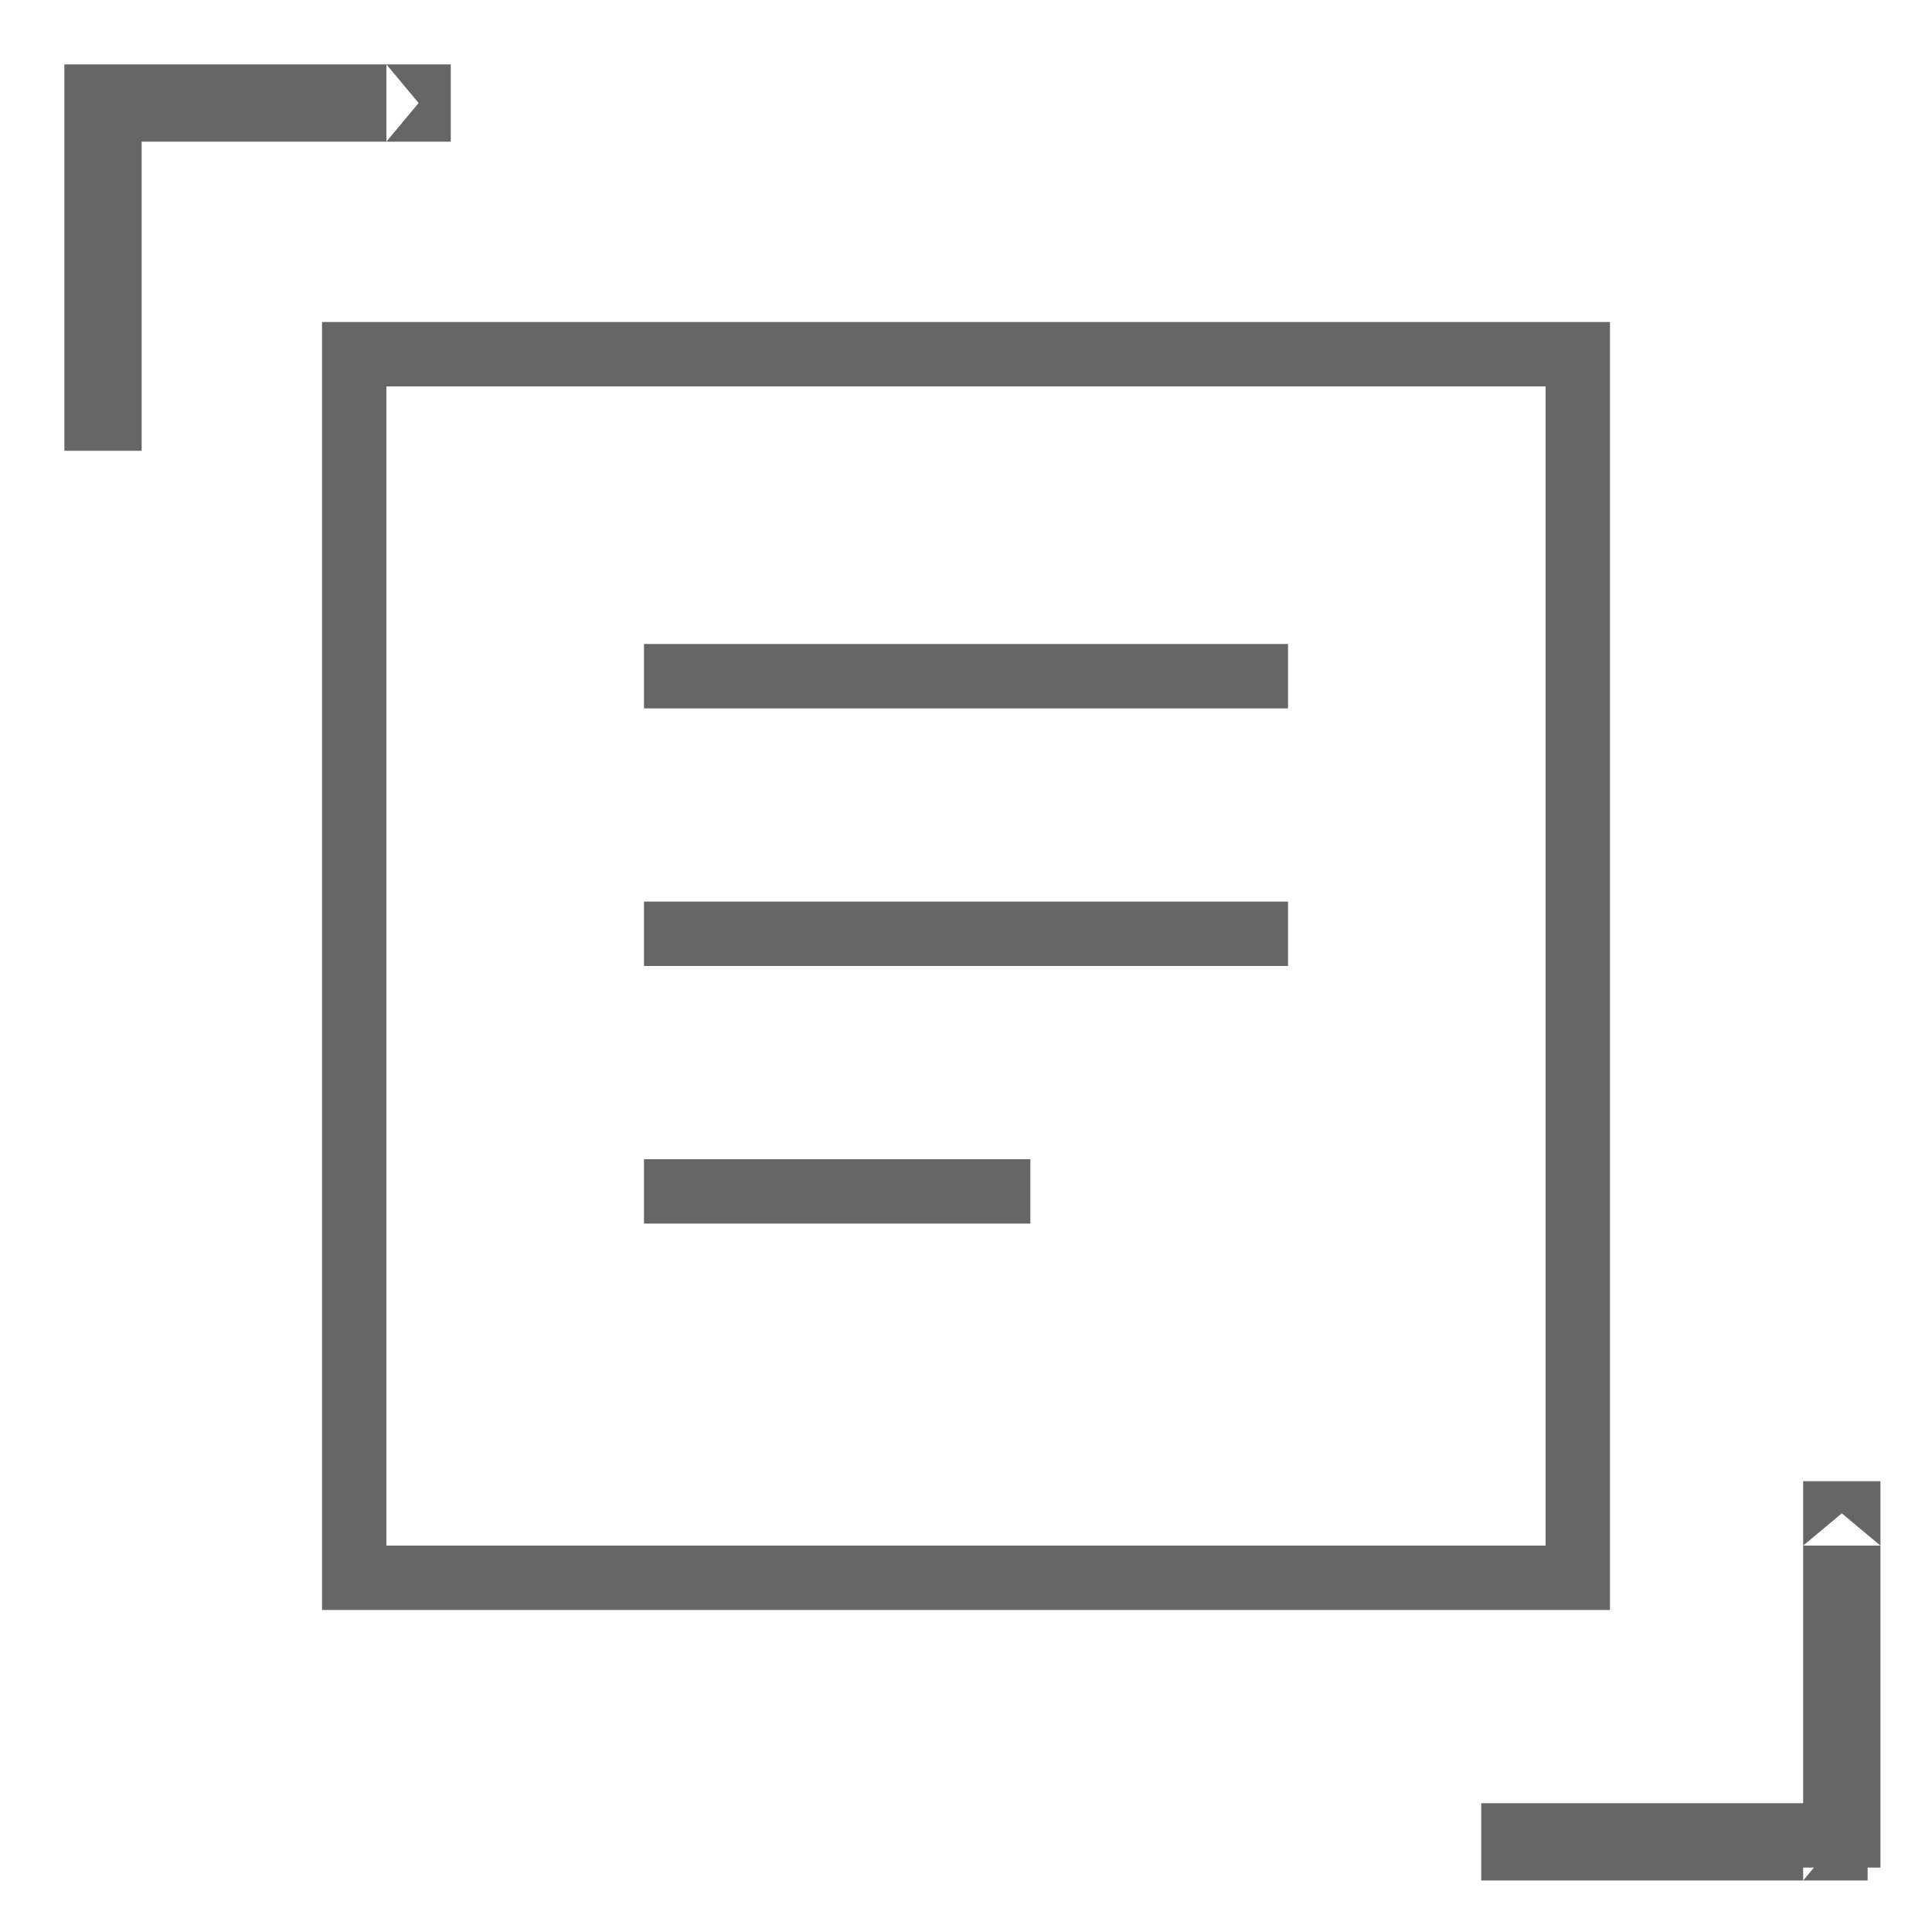 <?xml version="1.0" encoding="UTF-8"?>
<svg width="25px" height="25px" viewBox="0 0 25 25" version="1.1" xmlns="http://www.w3.org/2000/svg" xmlns:xlink="http://www.w3.org/1999/xlink">
    <!-- Generator: Sketch 56.3 (81716) - https://sketch.com -->
    <title>机器翻译@1x</title>
    <desc>Created with Sketch.</desc>
    <g id="首页" stroke="none" stroke-width="1" fill="none" fill-rule="evenodd">
        <g id="icon-切图" transform="translate(-537, -244)">
            <g id="机器翻译" transform="translate(537, 244)">
                <rect id="Rectangle-21-Copy-4" x="5.68434189e-14" y="0" width="25" height="25"></rect>
                <path d="M24.167,24.167 L24.167,24.333 L19.167,24.333 L19.167,23.333 L23.333,23.333 L23.333,19.167 L24.333,19.167 L24.333,24.167 L24.167,24.167 Z M23.472,24.167 L23.333,24.167 L23.333,24.333 L23.472,24.167 Z M1.833,0.833 L5.833,0.833 L5.833,1.833 L1.833,1.833 L1.833,5.833 L0.833,5.833 L0.833,0.833 L1.833,0.833 Z M5.417,1.333 L5,0.833 L5,1.833 L5.417,1.333 Z M4.167,4.167 L20.833,4.167 L20.833,20.833 L4.167,20.833 L4.167,4.167 Z M5,5 L5,20 L20,20 L20,5 L5,5 Z M24.333,20 L23.833,19.583 L23.333,20 L24.333,20 Z M8.333,8.333 L16.667,8.333 L16.667,9.167 L8.333,9.167 L8.333,8.333 Z M8.333,11.667 L16.667,11.667 L16.667,12.5 L8.333,12.5 L8.333,11.667 Z M8.333,15 L13.333,15 L13.333,15.833 L8.333,15.833 L8.333,15 Z" id="形状结合" fill="#666666" fill-rule="nonzero"></path>
            </g>
        </g>
    </g>
</svg>
